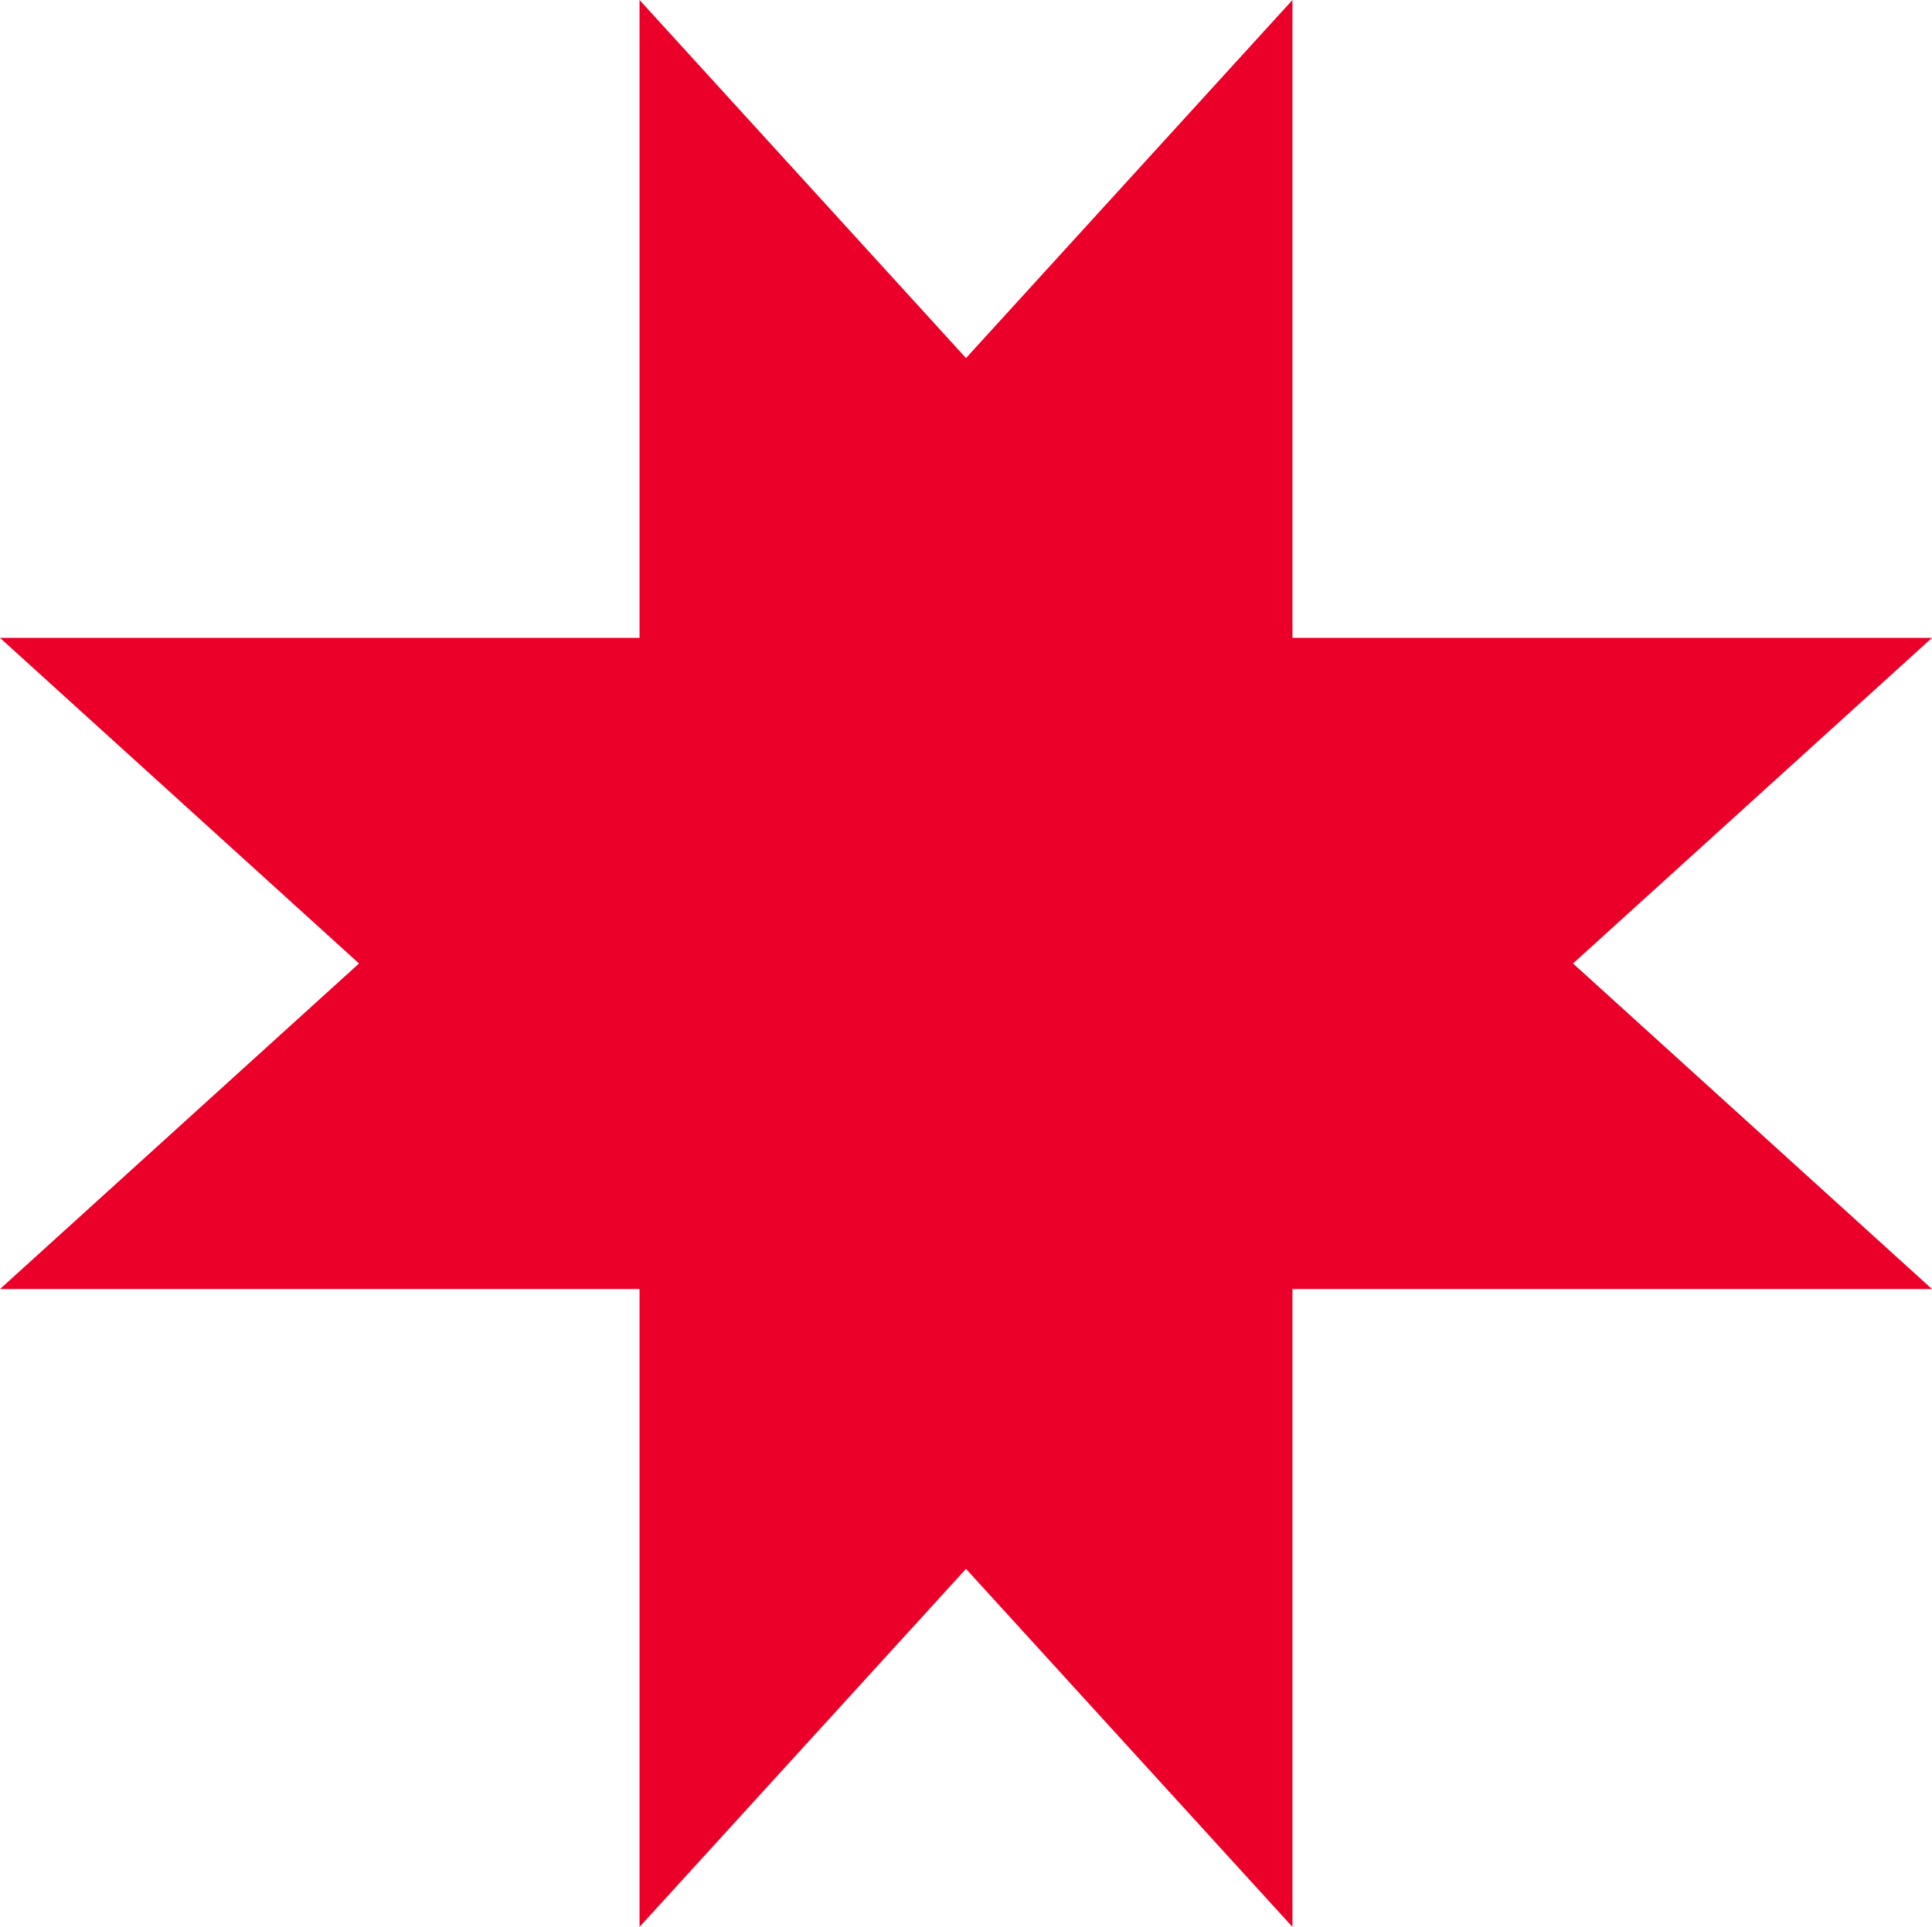 <?xml version="1.0" encoding="UTF-8"?> <svg xmlns="http://www.w3.org/2000/svg" id="_Слой_1" data-name="Слой 1" viewBox="0 0 396.16 395.19"><defs><style> .cls-1 { fill: #eb0029; stroke-width: 0px; } </style></defs><polygon class="cls-1" points="322.55 197.6 396.16 130.82 265.02 130.82 265.02 0 198.08 73.44 131.14 0 131.14 130.82 0 130.82 73.62 197.6 0 264.37 131.14 264.37 131.14 395.19 198.08 321.76 265.02 395.19 265.02 264.37 396.16 264.37 322.55 197.6"></polygon></svg> 